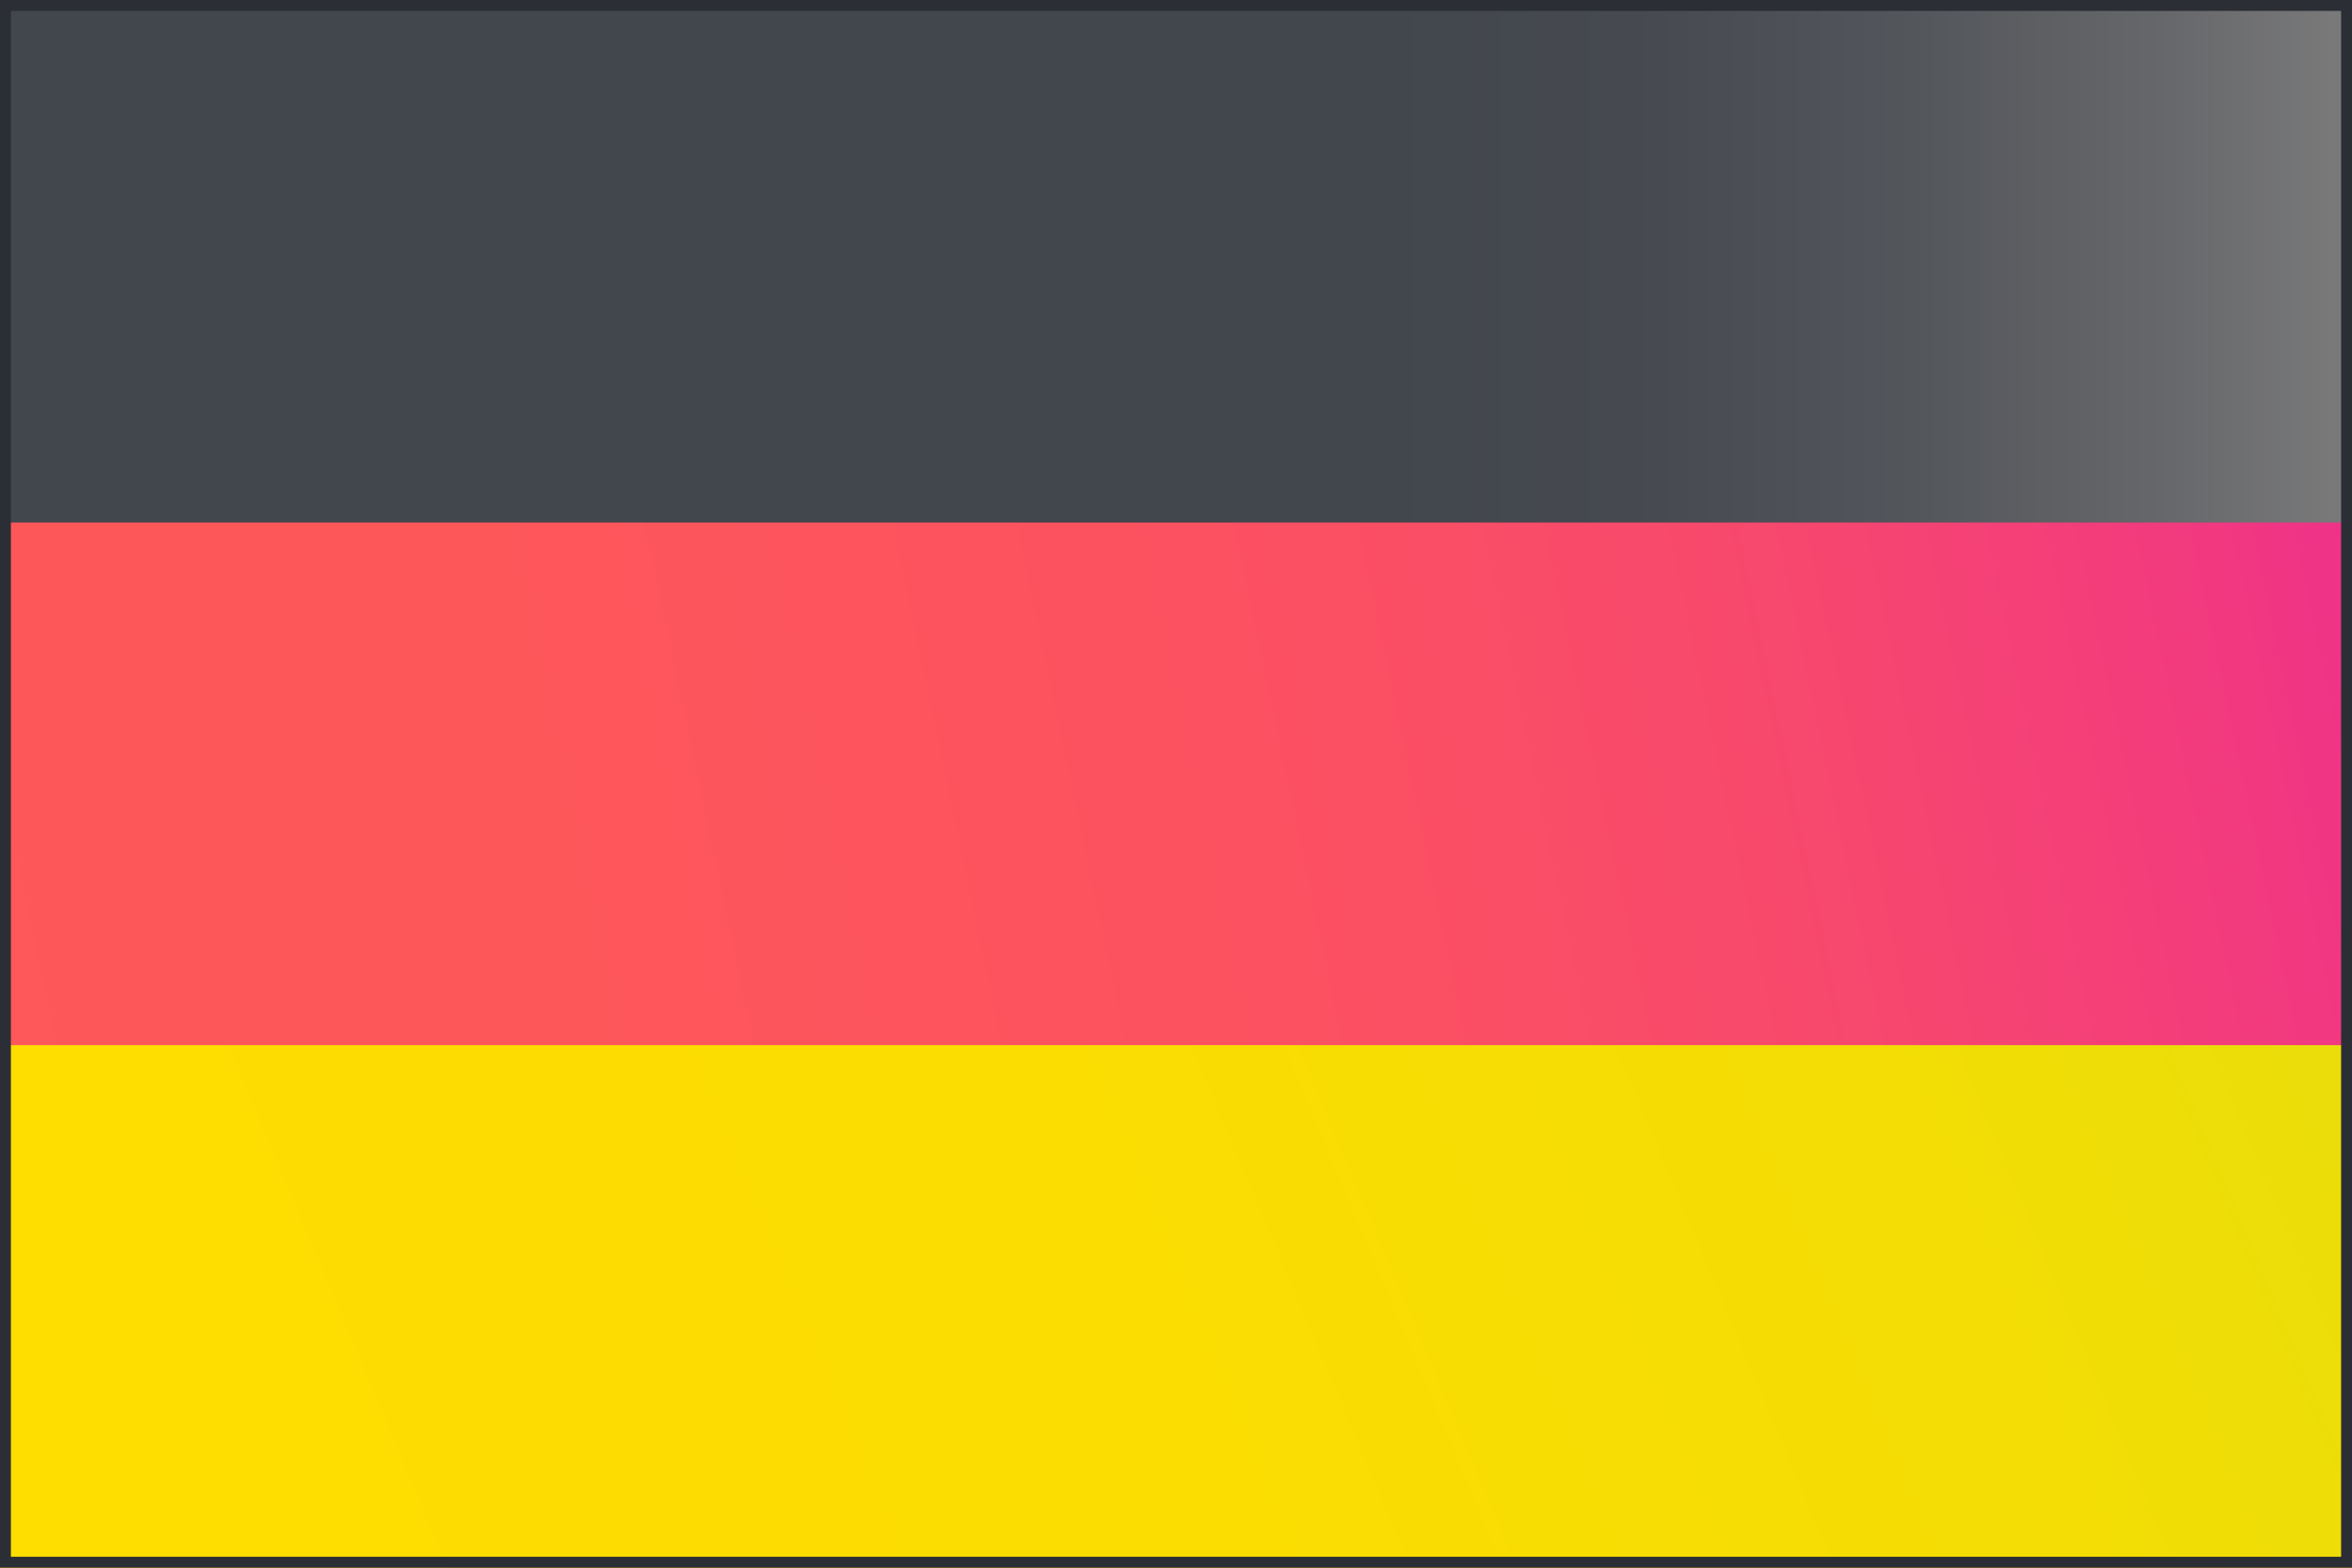 <?xml version="1.0" encoding="UTF-8"?>
<svg xmlns="http://www.w3.org/2000/svg" xmlns:xlink="http://www.w3.org/1999/xlink" id="Layer_1" viewBox="0 0 162 108">
  <defs>
    <style>.cls-1{fill:url(#linear-gradient);}.cls-1,.cls-2,.cls-3,.cls-4{stroke-width:0px;}.cls-2{fill:url(#linear-gradient-2);}.cls-3{fill:url(#linear-gradient-3);}.cls-4{fill:#2b2e34;}</style>
    <linearGradient id="linear-gradient" x1="0" y1="54" x2="165.41" y2="54" gradientUnits="userSpaceOnUse">
      <stop offset=".57" stop-color="#42464d"></stop>
      <stop offset=".68" stop-color="#464950"></stop>
      <stop offset=".79" stop-color="#52555a"></stop>
      <stop offset=".9" stop-color="#66676a"></stop>
      <stop offset="1" stop-color="gray"></stop>
    </linearGradient>
    <linearGradient id="linear-gradient-2" x1="-94.15" y1="108.65" x2="212.69" y2="44.45" gradientUnits="userSpaceOnUse">
      <stop offset="0" stop-color="#ff5959"></stop>
      <stop offset=".44" stop-color="#fe575a"></stop>
      <stop offset=".6" stop-color="#fc5161"></stop>
      <stop offset=".72" stop-color="#f7486d"></stop>
      <stop offset=".81" stop-color="#f23a7e"></stop>
      <stop offset=".89" stop-color="#ea2894"></stop>
      <stop offset=".96" stop-color="#e112ae"></stop>
      <stop offset="1" stop-color="#da00c5"></stop>
    </linearGradient>
    <linearGradient id="linear-gradient-3" x1="-21.81" y1="133.16" x2="408.08" y2="-47.31" gradientUnits="userSpaceOnUse">
      <stop offset=".03" stop-color="#ffde00"></stop>
      <stop offset=".22" stop-color="#fcdd01"></stop>
      <stop offset=".35" stop-color="#f3dd05"></stop>
      <stop offset=".46" stop-color="#e3dd0c"></stop>
      <stop offset=".56" stop-color="#cedd16"></stop>
      <stop offset=".66" stop-color="#b1dd23"></stop>
      <stop offset=".75" stop-color="#8fdc33"></stop>
      <stop offset=".84" stop-color="#66dc46"></stop>
      <stop offset=".92" stop-color="#37db5b"></stop>
      <stop offset="1" stop-color="#03db73"></stop>
      <stop offset="1" stop-color="#00db75"></stop>
    </linearGradient>
  </defs>
  <rect id="_3" class="cls-1" width="162" height="108"></rect>
  <rect id="_2" class="cls-2" y="36" width="162" height="72"></rect>
  <rect id="_1" class="cls-3" y="72" width="162" height="36"></rect>
  <path id="_19" class="cls-4" d="m161.25.75v106.5H.75V.75h160.5M162,0H0v108h162V0h0Z"></path>
</svg>
